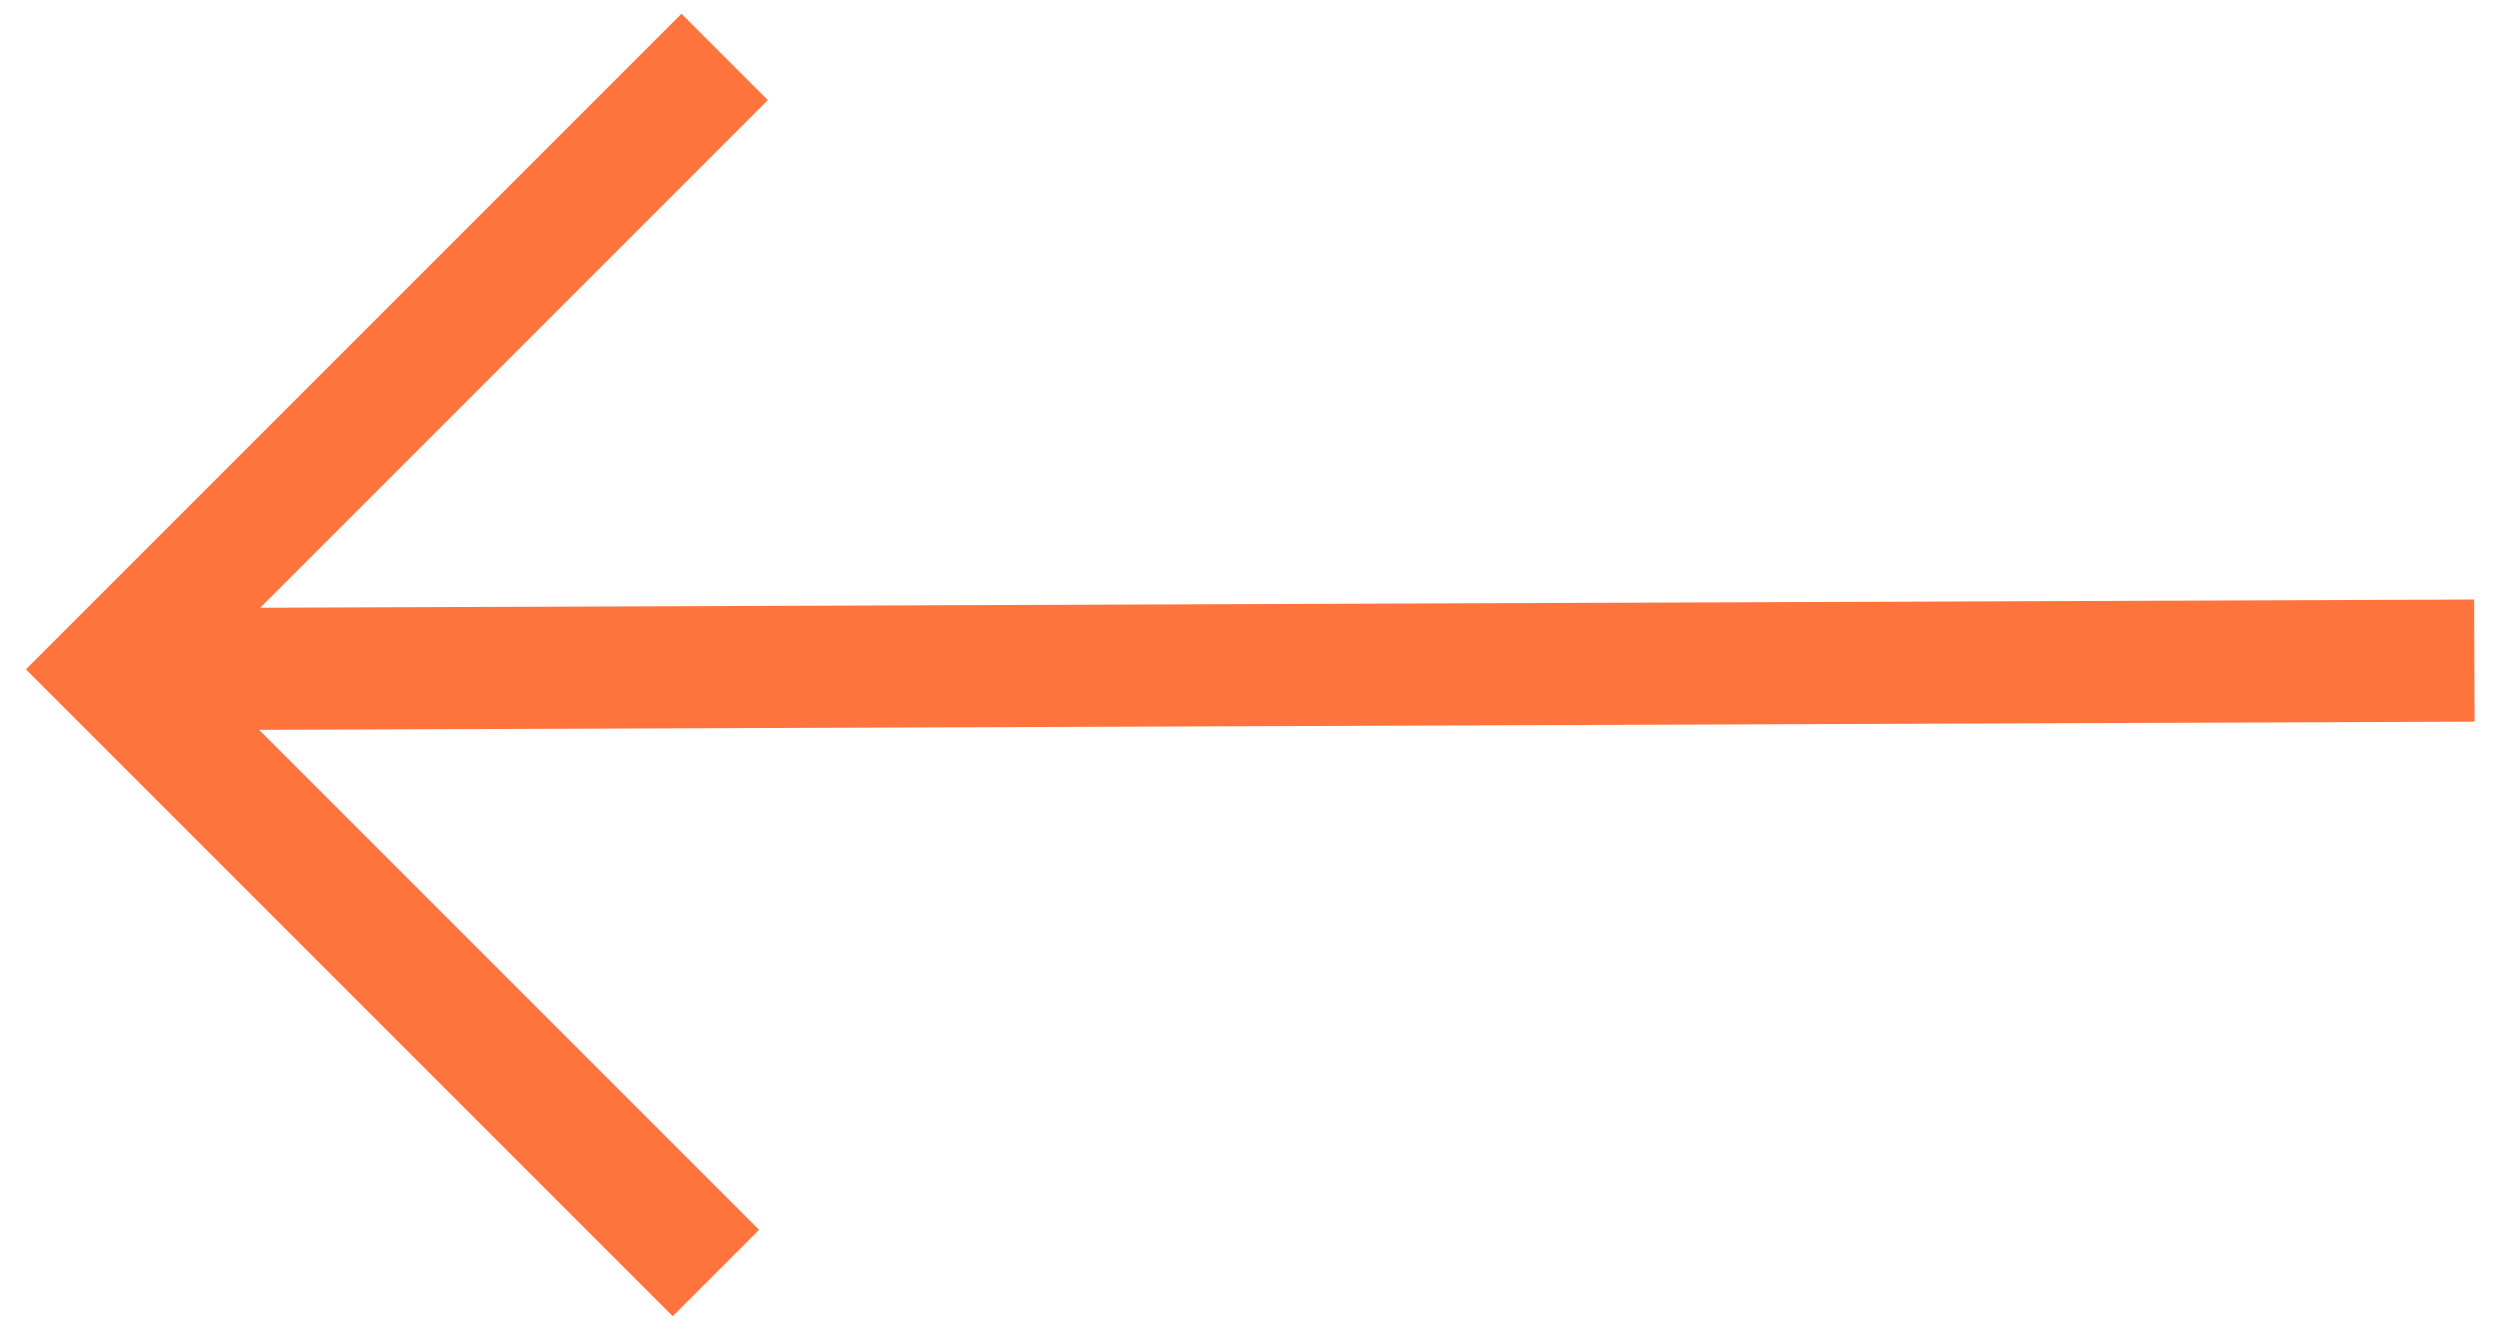 <svg width="73" height="39" viewBox="0 0 73 39" fill="none" xmlns="http://www.w3.org/2000/svg">
<path fill-rule="evenodd" clip-rule="evenodd" d="M7.599 17.746L22.422 2.923L19.9 0.401L0.756 19.545L19.644 38.433L22.166 35.911L7.567 21.312L72.258 21.072L72.245 17.506L7.599 17.746Z" fill="#FF743D"/>
</svg>

